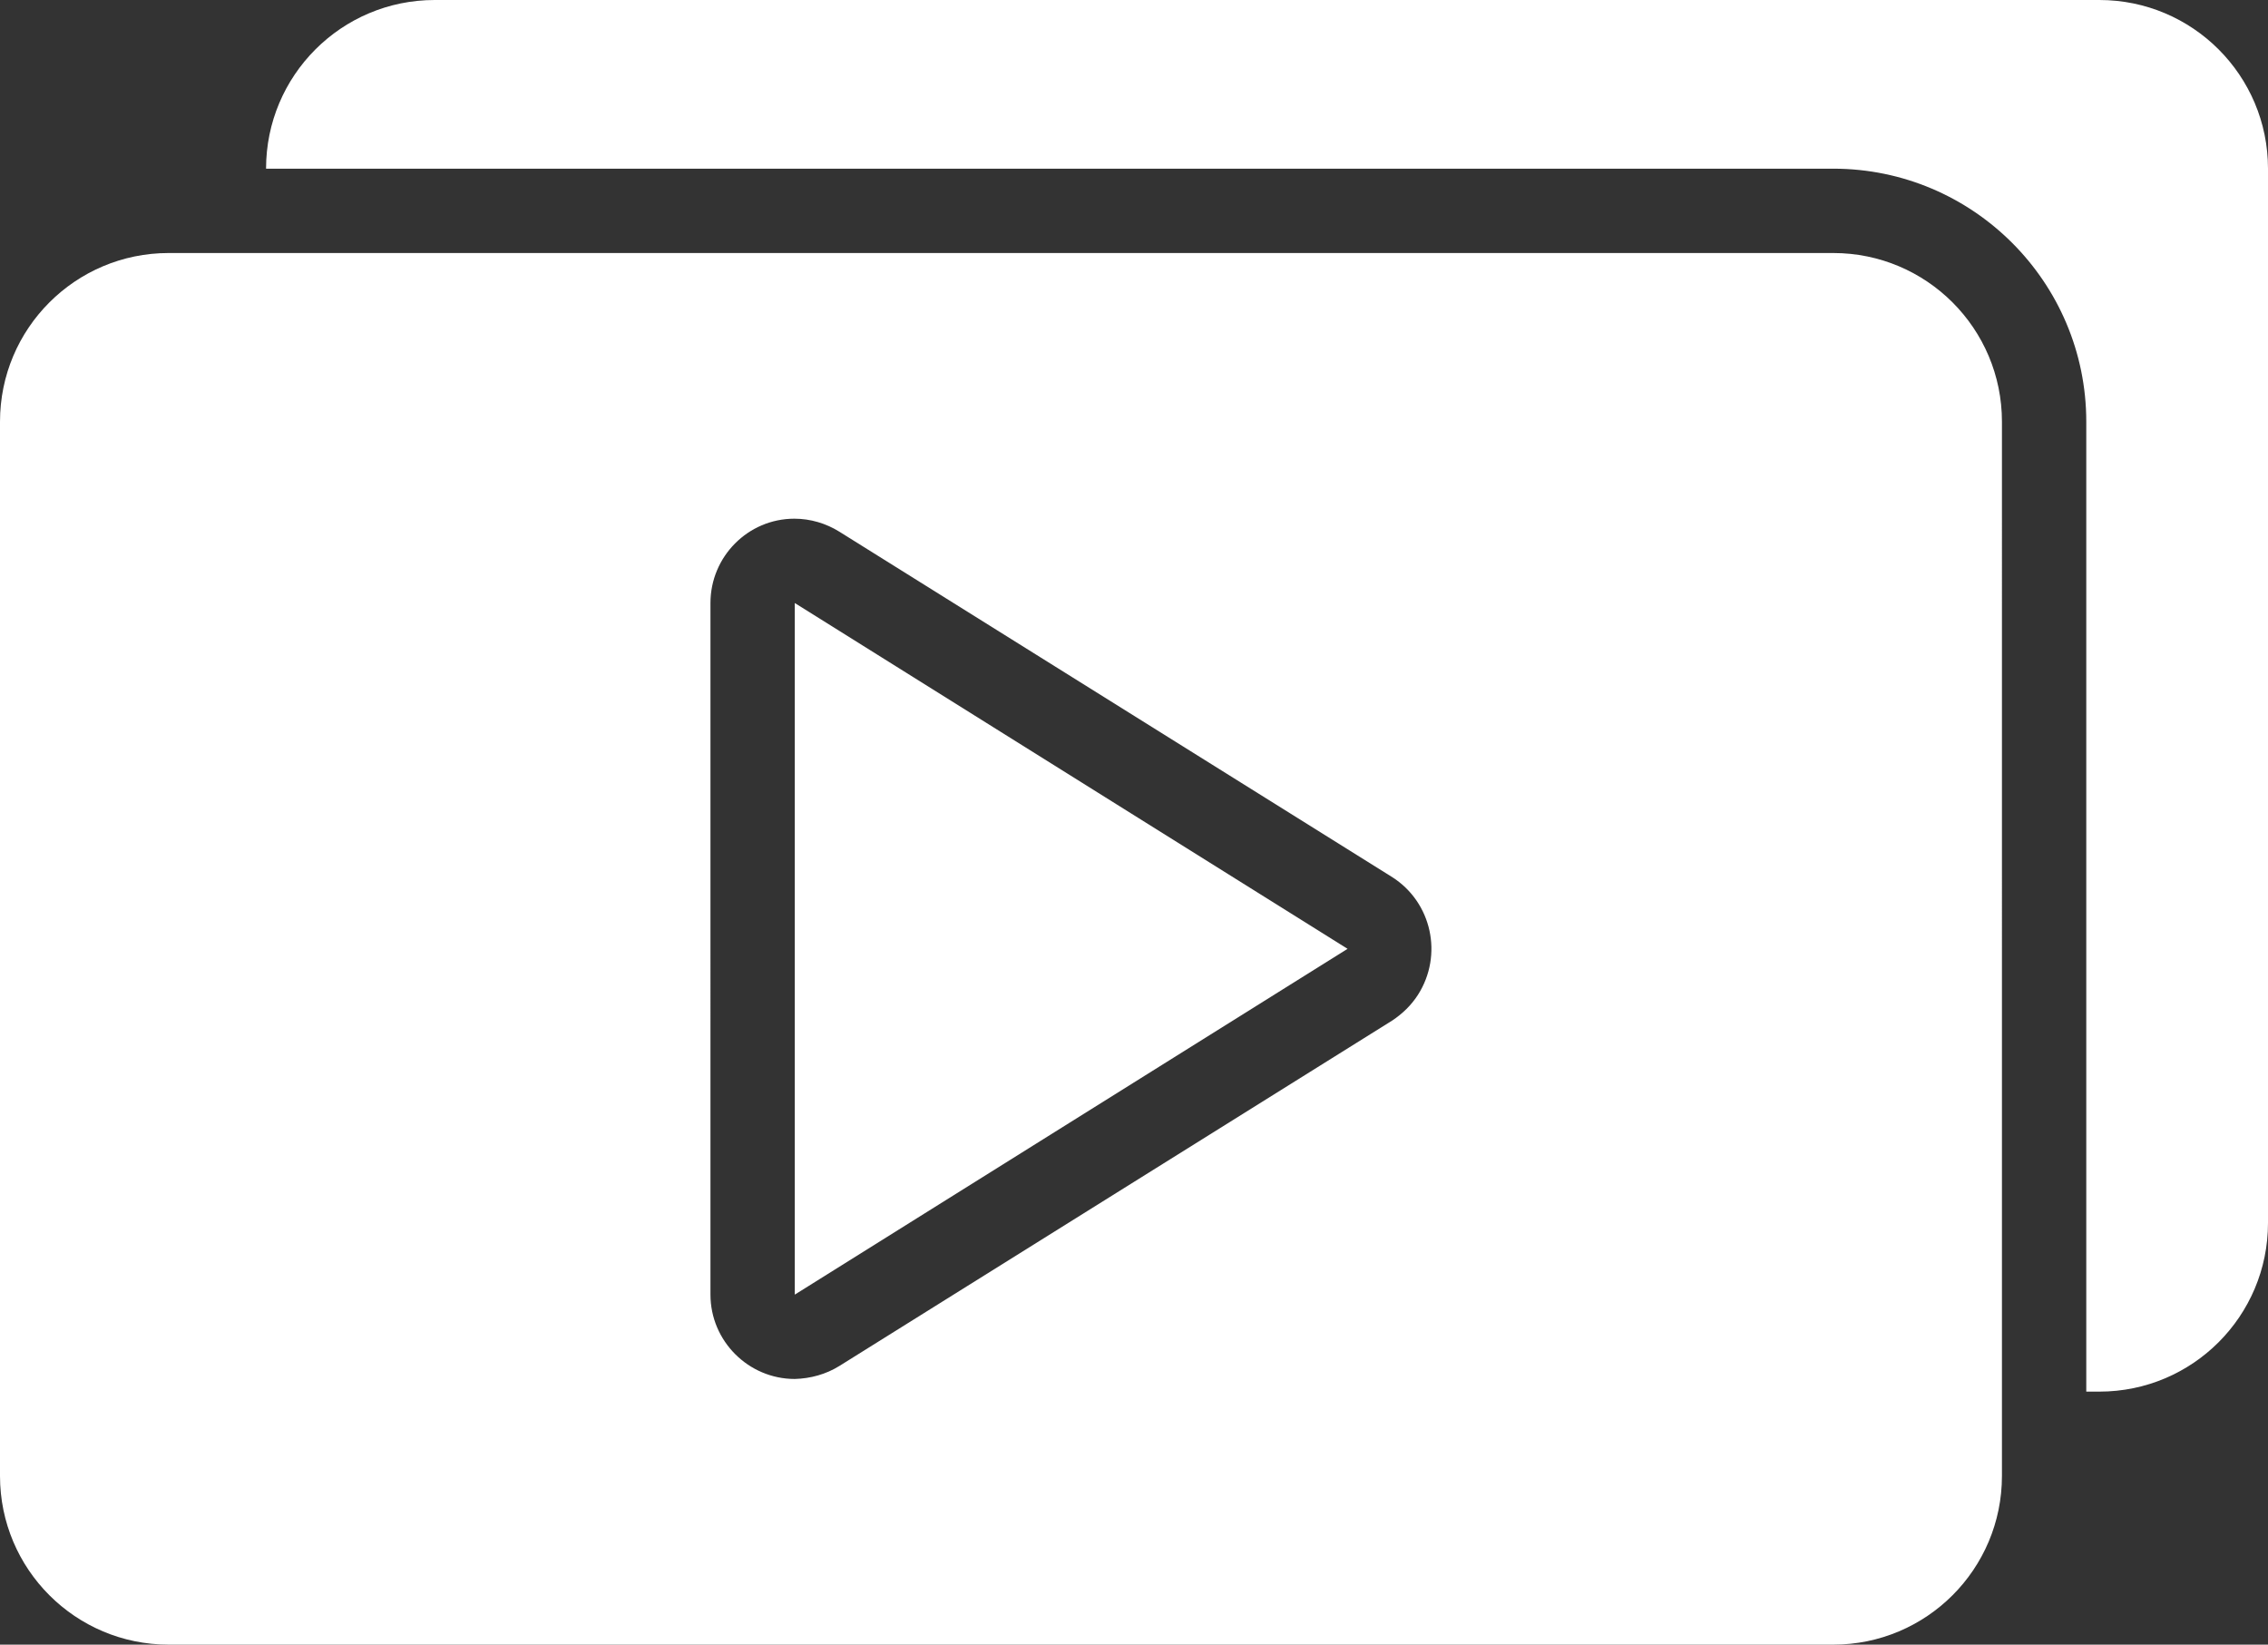 <?xml version="1.0" encoding="UTF-8"?>
<svg id="katman_2" data-name="katman 2" xmlns="http://www.w3.org/2000/svg" viewBox="0 0 53.79 39">
  <rect x="0" y="0" width="53.79" height="39" fill="#333333" stroke="none"/>
  <g id="glyph">
    <path d="M43.48,6H4C1.79,6,0,7.79,0,10c0,0,0,0,0,0v25c0,2.21,1.79,4,4,4h39.48c2.21,0,4-1.79,4-4h0V10c0-2.21-1.79-4-4-4h0ZM33.02,24.2l-13.11,8.19c-.32.2-.69.3-1.06.31-1.1,0-2-.9-2-2V14.3c0-1.1.89-2,1.99-2,.38,0,.75.11,1.07.31l13.11,8.19c.94.6,1.21,1.85.61,2.79-.16.25-.37.45-.61.61Z" fill="#fff"/>
    <path d="M18.85,30.7l13.11-8.2-13.11-8.2v16.4Z" fill="#fff"/>
    <path d="M49.79,0H10.31c-2.21,0-4,1.79-4,4h0s37.17,0,37.17,0c3.31,0,6,2.69,6,6v23h.31c2.21,0,4-1.79,4-4h0V4C53.79,1.79,52,0,49.79,0h0Z" fill="#fff"/>
  </g>
</svg>